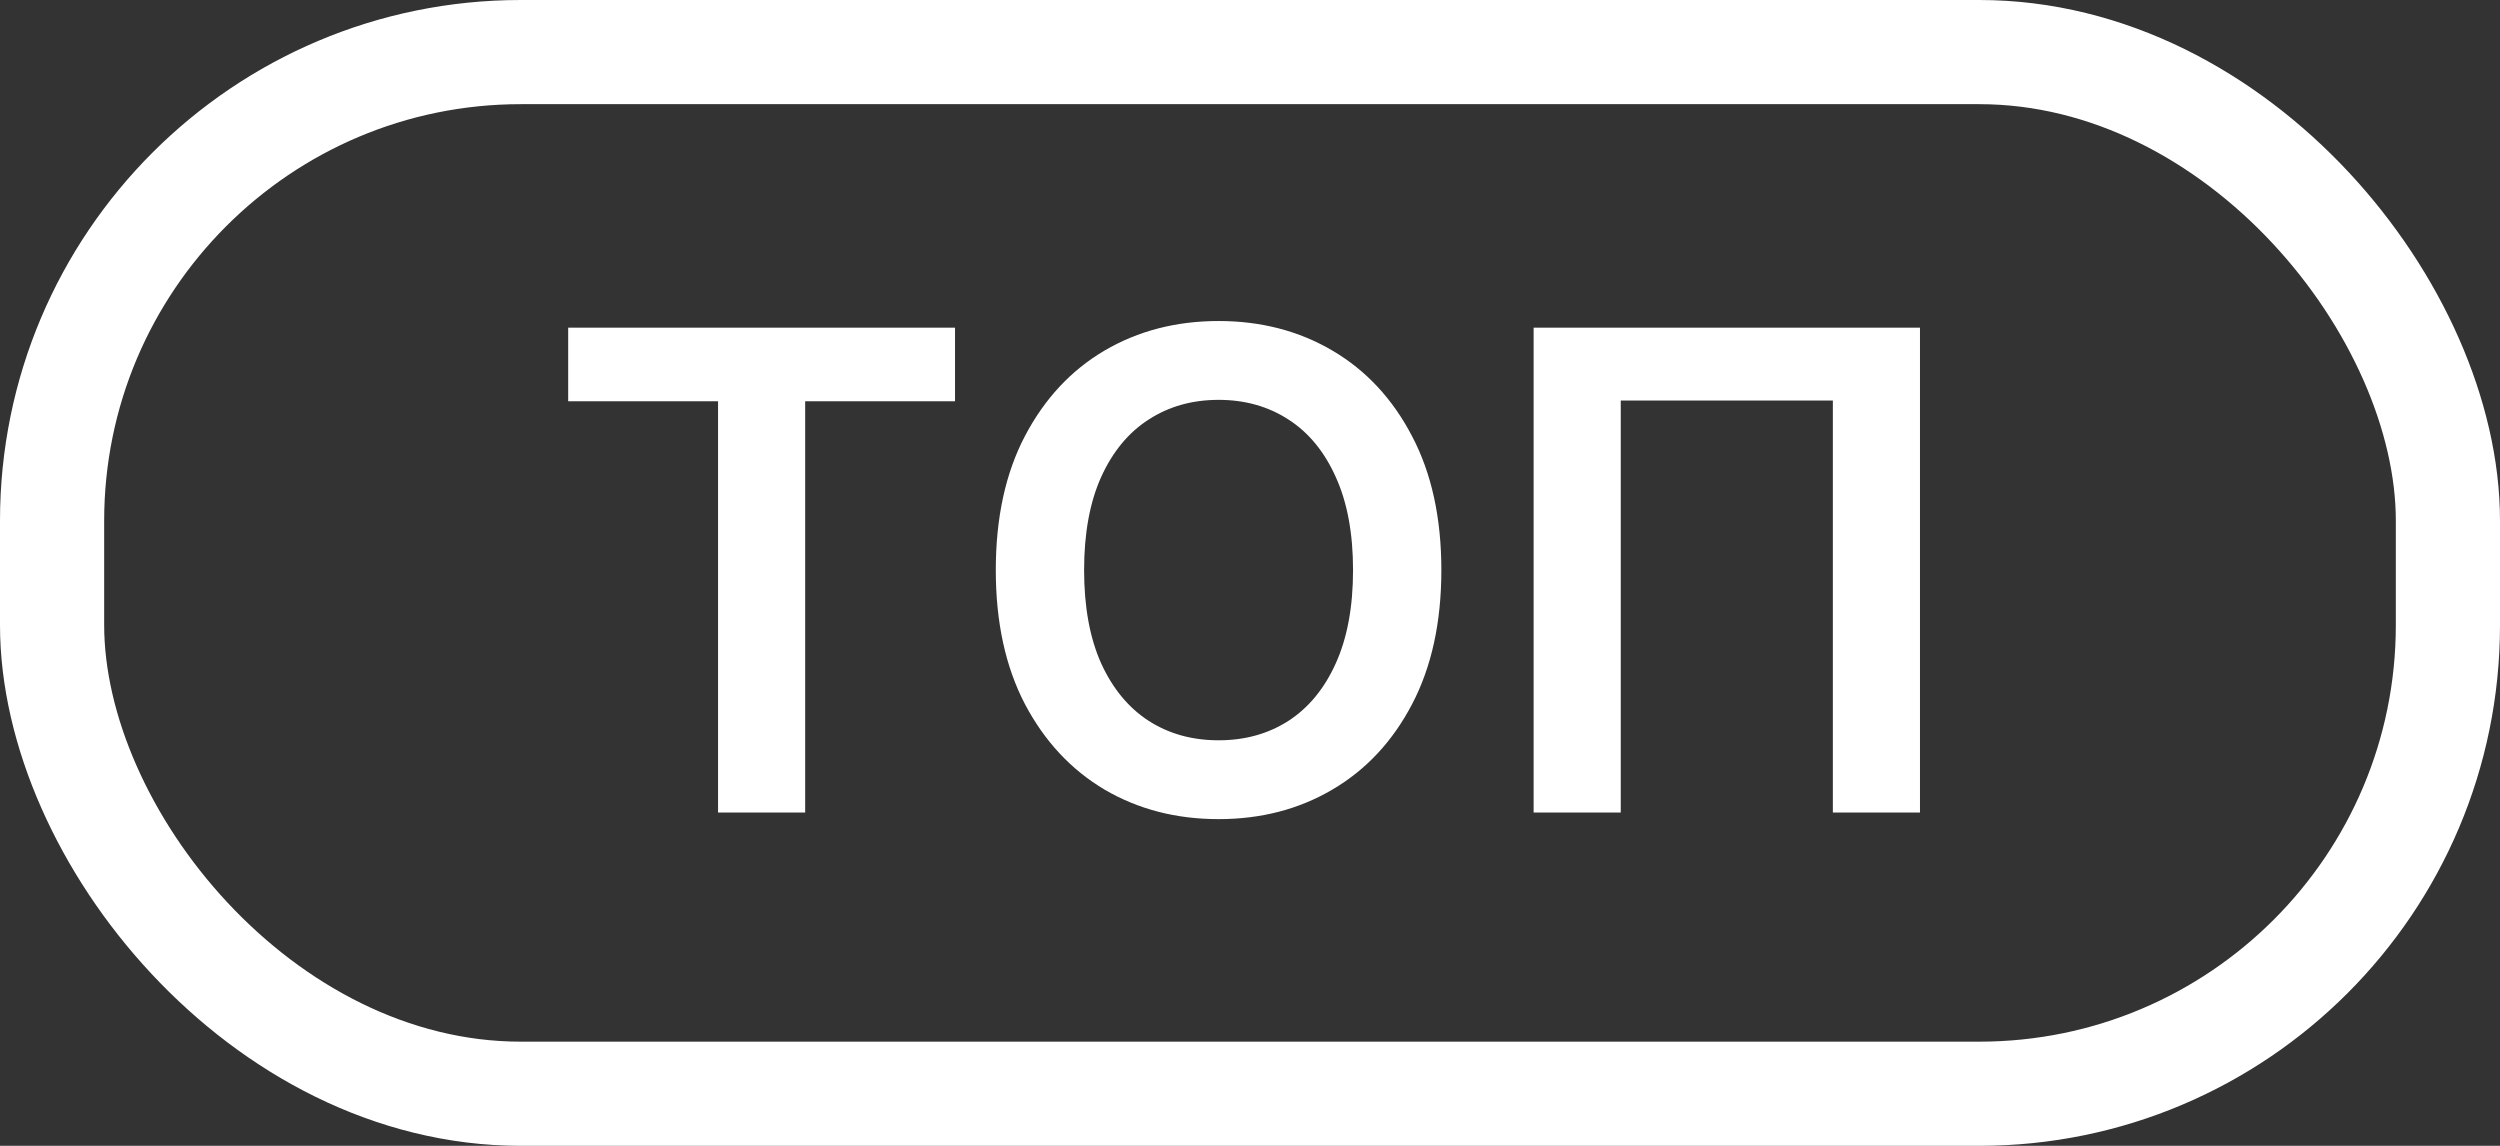 <?xml version="1.0" encoding="UTF-8"?> <svg xmlns="http://www.w3.org/2000/svg" width="120" height="55" viewBox="0 0 120 55" fill="none"><rect x="0" y="0" width="120" height="55" fill="#333333" stroke="none"/><rect x="2.5" y="2.5" width="115" height="50" rx="22.5" stroke="white" stroke-width="5"></rect><path d="M27.273 19.261V15.727H45.841V19.261H38.648V39H34.466V19.261H27.273ZM69.185 27.364C69.185 29.871 68.715 32.019 67.776 33.807C66.844 35.587 65.571 36.951 63.957 37.898C62.351 38.845 60.529 39.318 58.492 39.318C56.454 39.318 54.628 38.845 53.014 37.898C51.408 36.943 50.135 35.576 49.196 33.795C48.264 32.008 47.798 29.864 47.798 27.364C47.798 24.856 48.264 22.712 49.196 20.932C50.135 19.144 51.408 17.776 53.014 16.829C54.628 15.883 56.454 15.409 58.492 15.409C60.529 15.409 62.351 15.883 63.957 16.829C65.571 17.776 66.844 19.144 67.776 20.932C68.715 22.712 69.185 24.856 69.185 27.364ZM64.946 27.364C64.946 25.599 64.669 24.11 64.117 22.898C63.571 21.678 62.813 20.758 61.844 20.136C60.874 19.508 59.757 19.193 58.492 19.193C57.226 19.193 56.109 19.508 55.139 20.136C54.169 20.758 53.408 21.678 52.855 22.898C52.31 24.11 52.037 25.599 52.037 27.364C52.037 29.129 52.31 30.621 52.855 31.841C53.408 33.053 54.169 33.974 55.139 34.602C56.109 35.224 57.226 35.534 58.492 35.534C59.757 35.534 60.874 35.224 61.844 34.602C62.813 33.974 63.571 33.053 64.117 31.841C64.669 30.621 64.946 29.129 64.946 27.364ZM92.159 15.727V39H87.977V19.227H77.796V39H73.614V15.727H92.159Z" fill="white"></path></svg> 